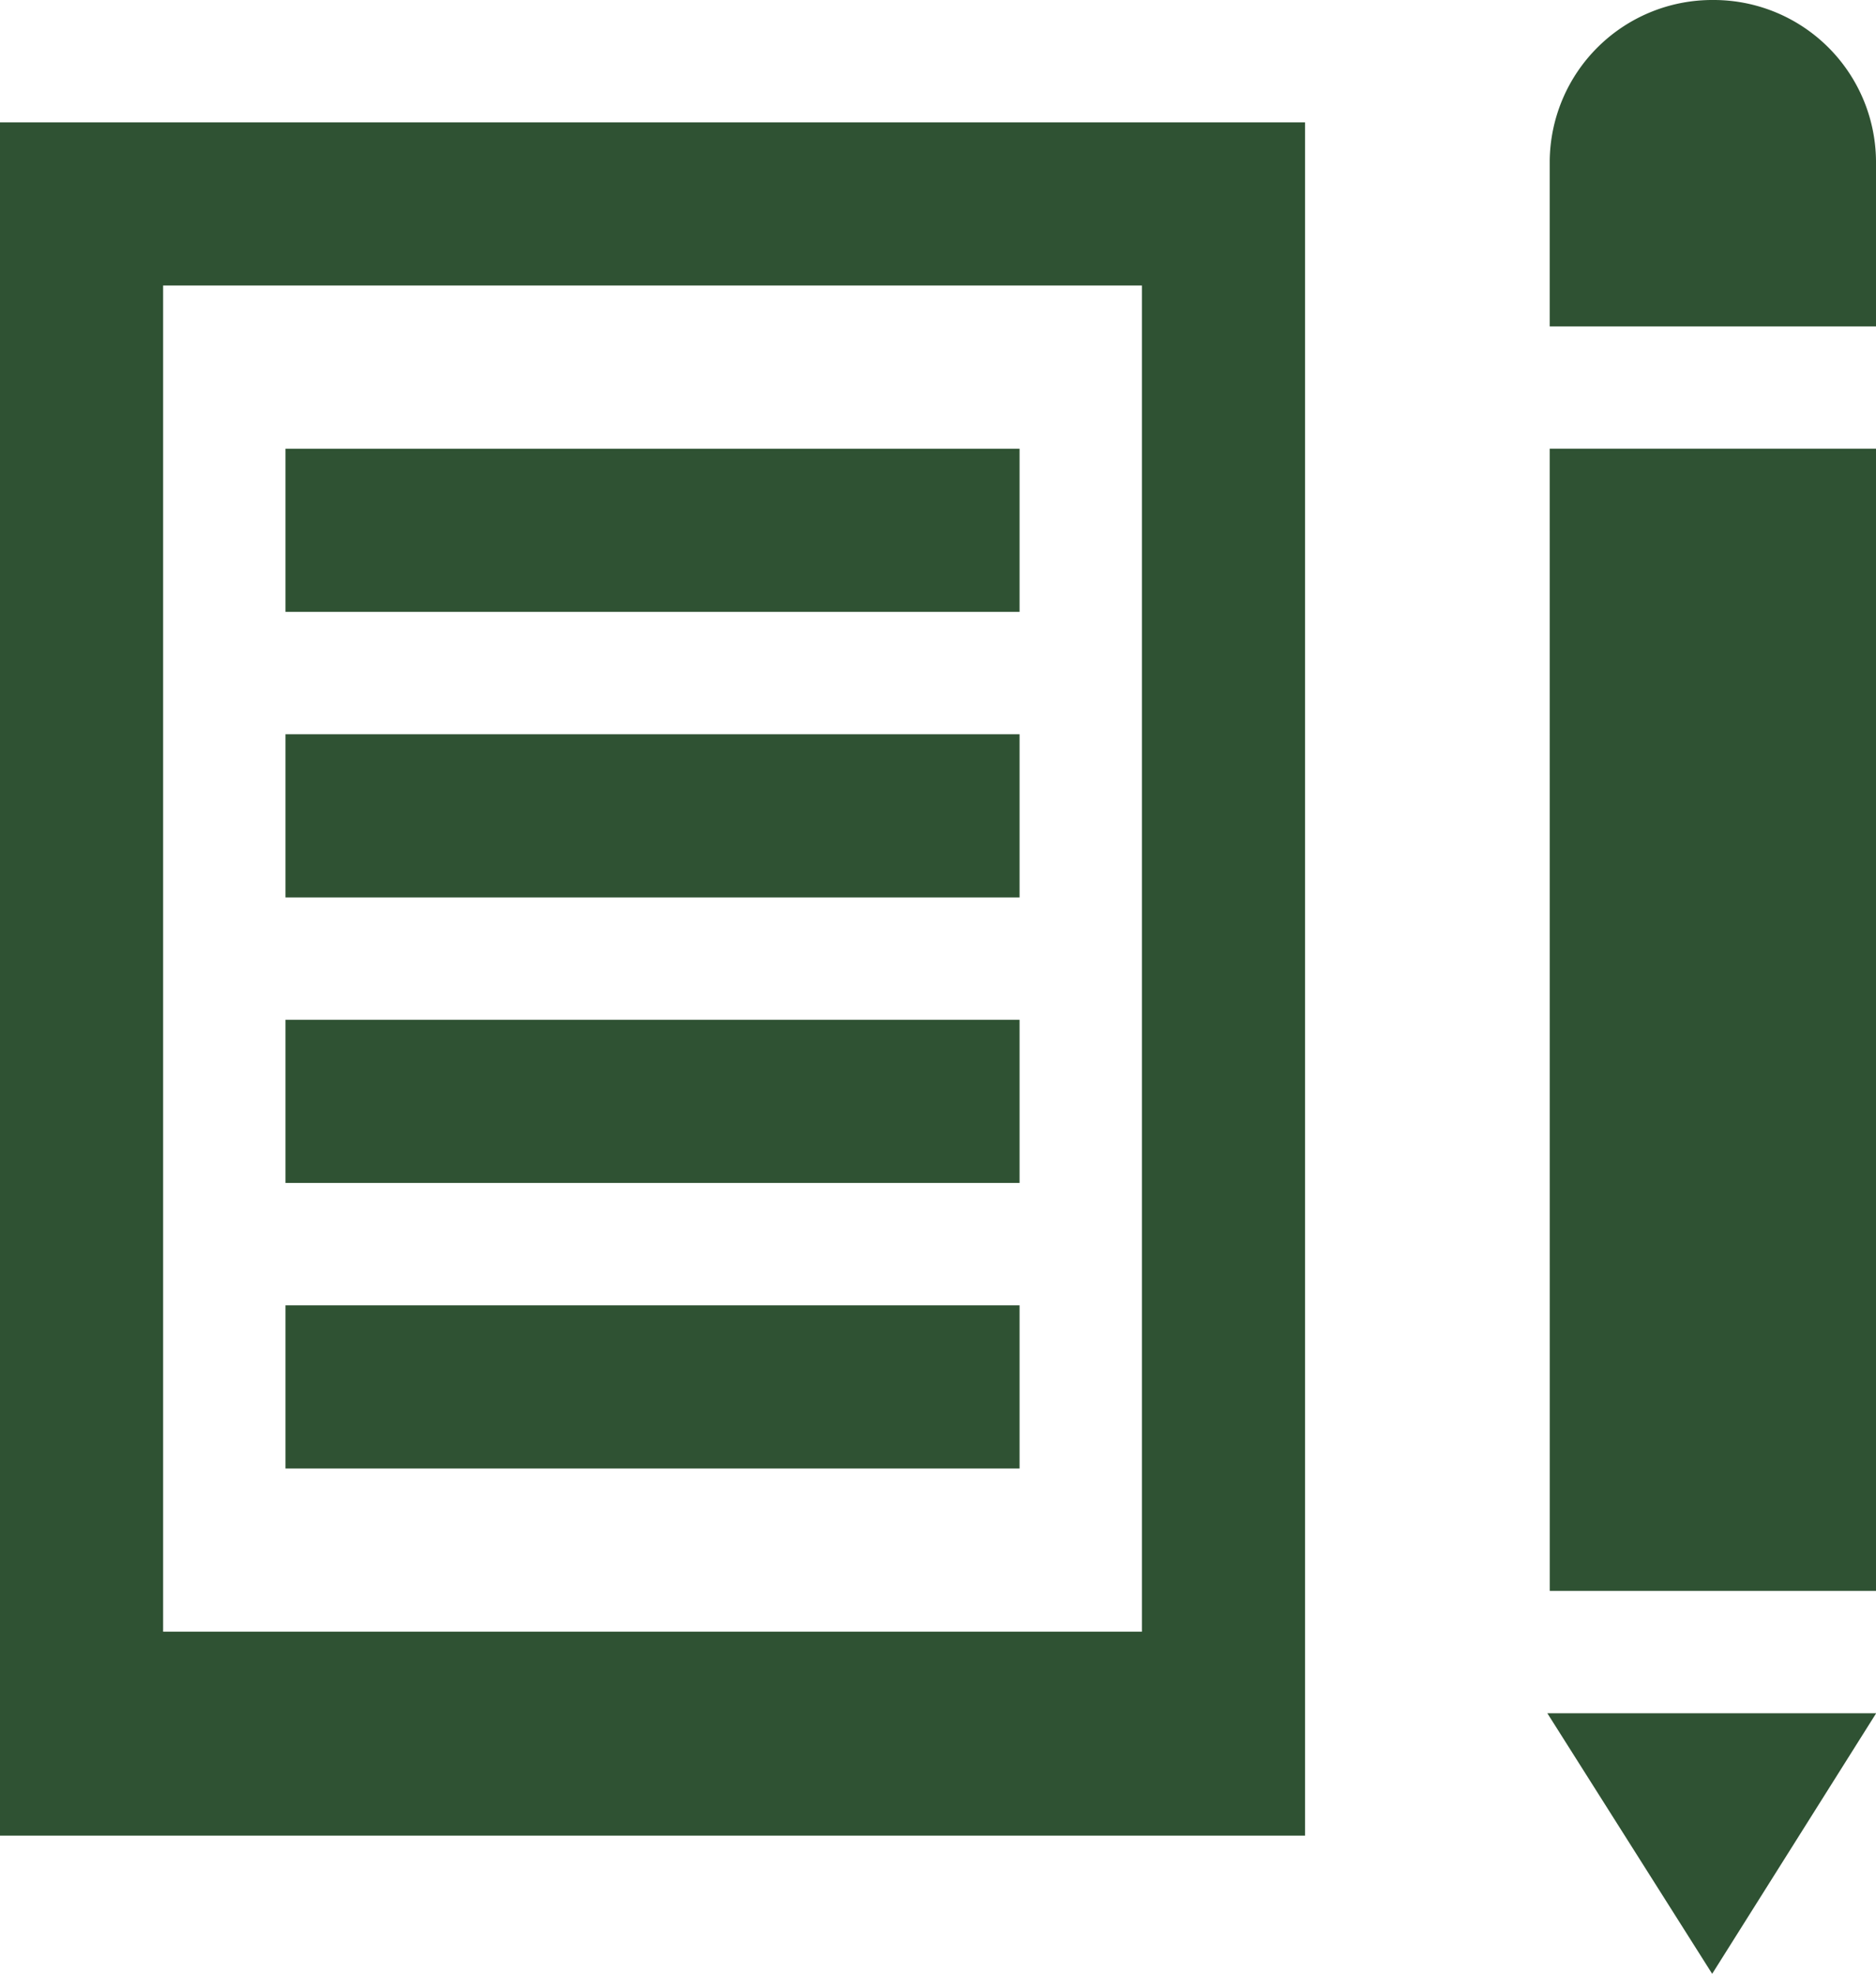 <svg xmlns="http://www.w3.org/2000/svg" width="47.533" height="50" viewBox="0 0 47.533 50">
  <path id="Icon_map-school" data-name="Icon map-school" d="M30.373,7.953v34.1H5.573V7.953h24.8M34.507,3.82H1.44v43.4H34.507V3.82ZM8.673,12.087h18.6V16.22H8.673Zm0,7.233h18.6v4.133H8.673Zm0,7.233h18.6v4.133H8.673Zm0,7.233h18.6V37.92H8.673Zm32.033-21.7h8.267V41.02H40.707ZM44.846.72a4.118,4.118,0,0,0-4.14,4.068v4.2h8.267v-4.2A4.113,4.113,0,0,0,44.846.72Zm-4.2,43.4,4.176,6.6,4.155-6.6Z" transform="translate(-1.44 -0.72)" fill="#2f5233"/>
</svg>
